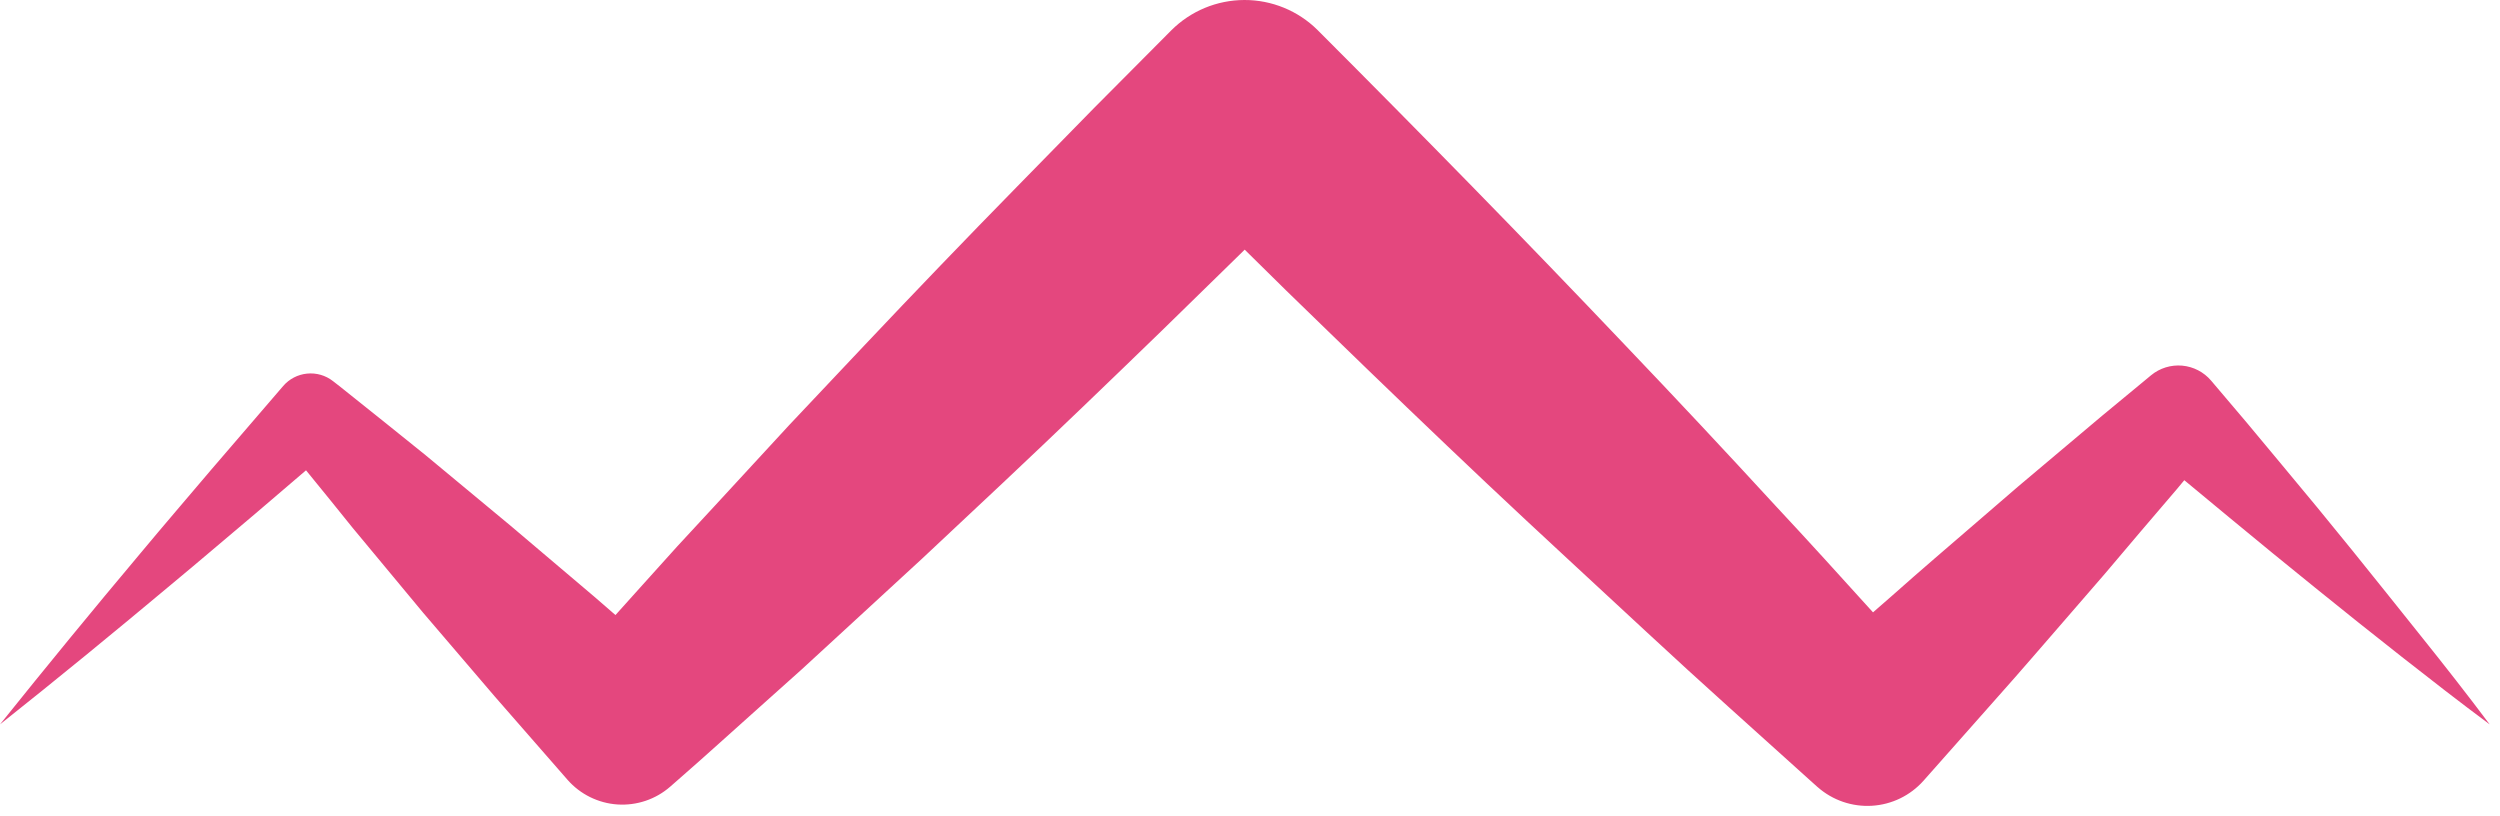 <svg width="98" height="32" viewBox="0 0 98 32" fill="none" xmlns="http://www.w3.org/2000/svg">
<path d="M97.595 28.396C96.43 27.53 95.286 26.641 94.148 25.747C93.011 24.854 91.887 23.956 90.756 23.04C89.625 22.124 88.517 21.224 87.411 20.304L85.744 18.923L85.624 18.824L85.316 19.194L83.909 20.841L82.514 22.488L81.1 24.121C80.155 25.206 79.221 26.302 78.262 27.374L75.401 30.605C74.884 31.186 74.158 31.539 73.38 31.586C72.603 31.633 71.839 31.371 71.255 30.857L71.239 30.844L70.972 30.605C68.84 28.676 66.689 26.769 64.583 24.809C62.477 22.849 60.358 20.911 58.275 18.943C56.192 16.976 54.116 14.98 52.056 12.979C50.964 11.926 49.876 10.862 48.792 9.786L48.604 9.971L45.533 12.972C43.47 14.971 41.403 16.963 39.309 18.932L36.163 21.883L32.996 24.798L31.413 26.253L29.805 27.692C28.73 28.649 27.67 29.619 26.584 30.564L26.27 30.839C25.988 31.085 25.66 31.273 25.306 31.392C24.951 31.511 24.576 31.56 24.203 31.535C23.829 31.51 23.465 31.411 23.129 31.245C22.794 31.08 22.495 30.85 22.248 30.569L19.39 27.297L16.587 24.019L13.824 20.692C13.22 19.94 12.611 19.188 11.996 18.436L10.015 20.13C8.911 21.057 7.819 21.996 6.708 22.916C4.496 24.768 2.262 26.6 0 28.396C1.809 26.14 3.637 23.911 5.491 21.705C6.414 20.597 7.353 19.505 8.285 18.406L11.101 15.131C11.339 14.855 11.674 14.681 12.038 14.645C12.401 14.609 12.765 14.714 13.052 14.939L13.299 15.131C14.43 16.033 15.561 16.936 16.676 17.838L20.009 20.604L23.307 23.399L24.126 24.11C24.453 23.747 24.78 23.383 25.107 23.018L26.55 21.416L28.011 19.837L30.933 16.667L33.887 13.536C35.859 11.447 37.85 9.376 39.86 7.325L42.88 4.241L45.913 1.191C46.672 0.431 47.702 0.003 48.778 1.13436e-05C49.853 -0.003 50.886 0.421 51.648 1.177C53.679 3.209 55.698 5.252 57.705 7.305C59.712 9.358 61.706 11.426 63.685 13.509C65.668 15.587 67.632 17.684 69.577 19.801C70.873 21.188 72.149 22.596 73.422 24.004L74.198 23.327C75.272 22.37 76.369 21.436 77.459 20.495L79.094 19.085L80.748 17.691L82.401 16.299L84.068 14.921L84.321 14.711C84.662 14.43 85.101 14.294 85.542 14.333C85.982 14.373 86.39 14.584 86.676 14.921L88.073 16.568L89.457 18.23C90.383 19.336 91.299 20.45 92.206 21.572C93.11 22.688 94.015 23.828 94.919 24.956C95.824 26.084 96.724 27.234 97.595 28.396Z" fill="#E4477E"/>
</svg>
